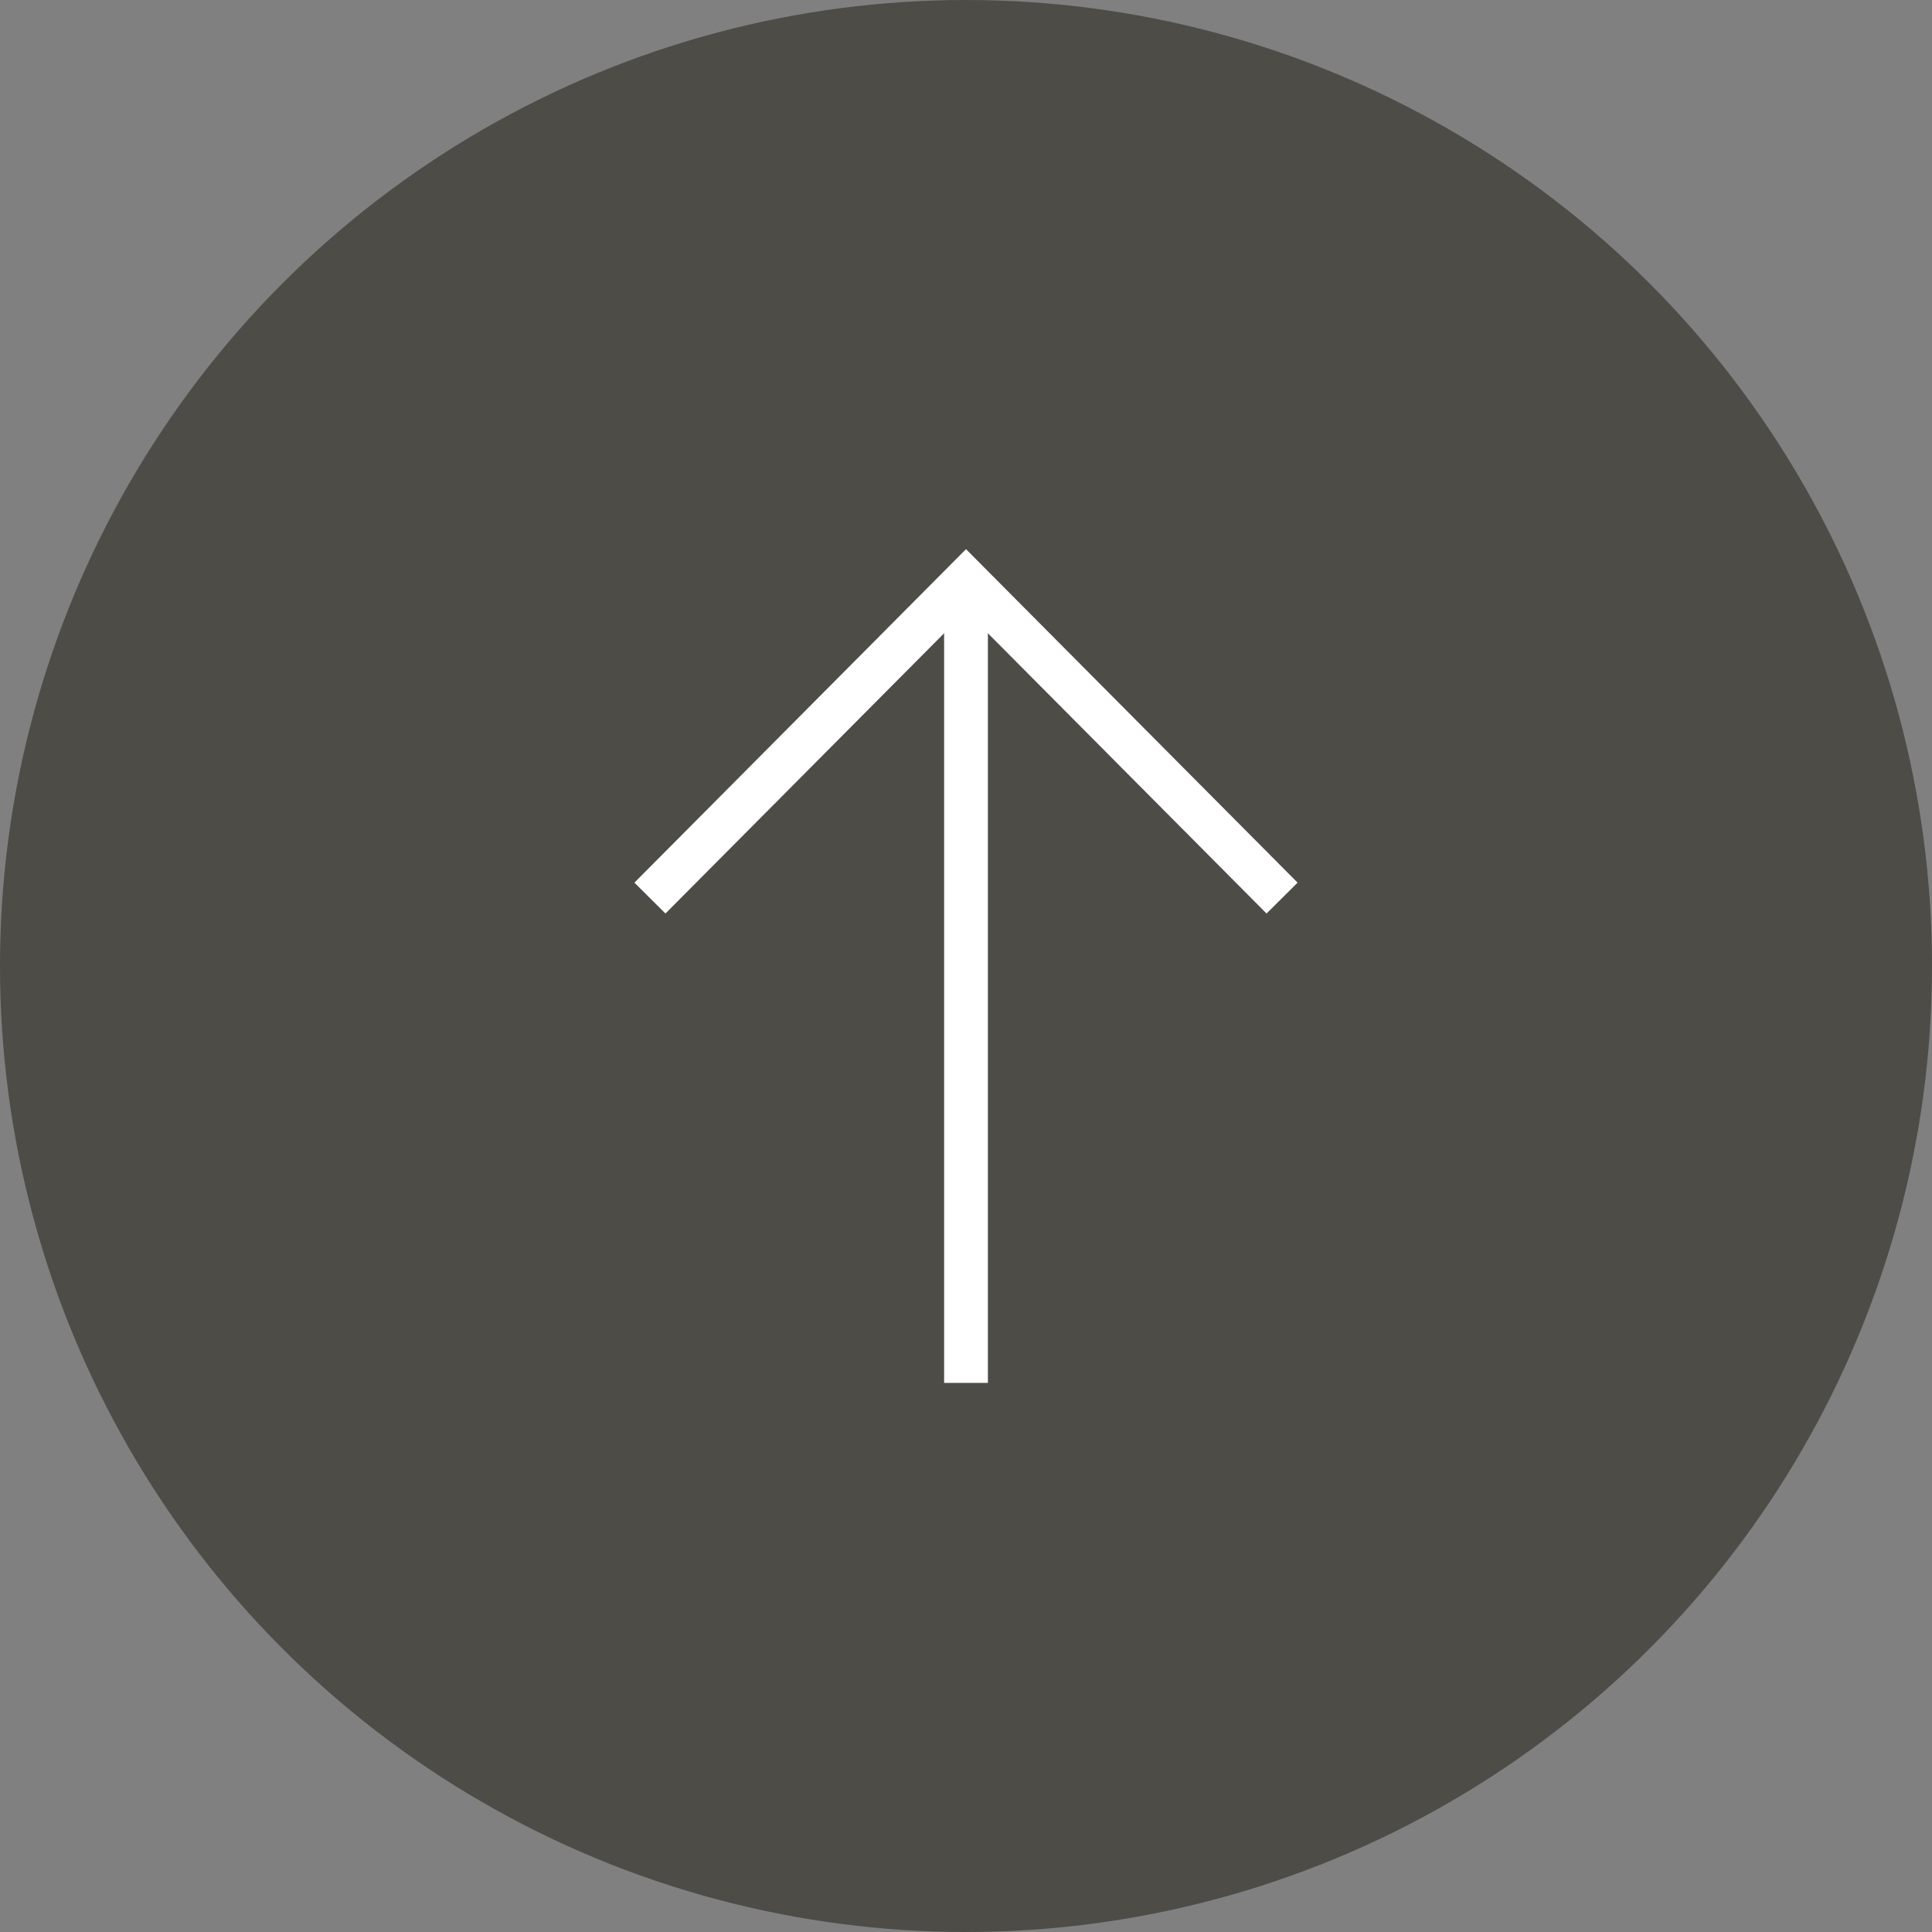 <?xml version="1.0" encoding="UTF-8"?>
<svg xmlns="http://www.w3.org/2000/svg" id="b" data-name="レイヤー 2" viewBox="0 0 64 64">
  <rect x="0" y="0" width="64" height="64" fill="#808080" stroke="none"/>
  <defs>
    <style>
      .d {
        fill: #413f39;
        opacity: .8;
        stroke-width: 0px;
      }

      .e {
        fill-rule: evenodd;
      }

      .e, .f {
        fill: none;
        stroke: #fff;
        stroke-miterlimit: 10;
        stroke-width: 1.45px;
      }
    </style>
  </defs>
  <g id="c" data-name="レイヤー 1">
    <g>
      <circle class="d" cx="32" cy="32" r="32"></circle>
      <g>
        <polyline class="e" points="42.47 29.75 32 19.22 21.53 29.75"></polyline>
        <line class="f" x1="32" y1="19.22" x2="32" y2="45.81"></line>
      </g>
    </g>
  </g>
</svg>
